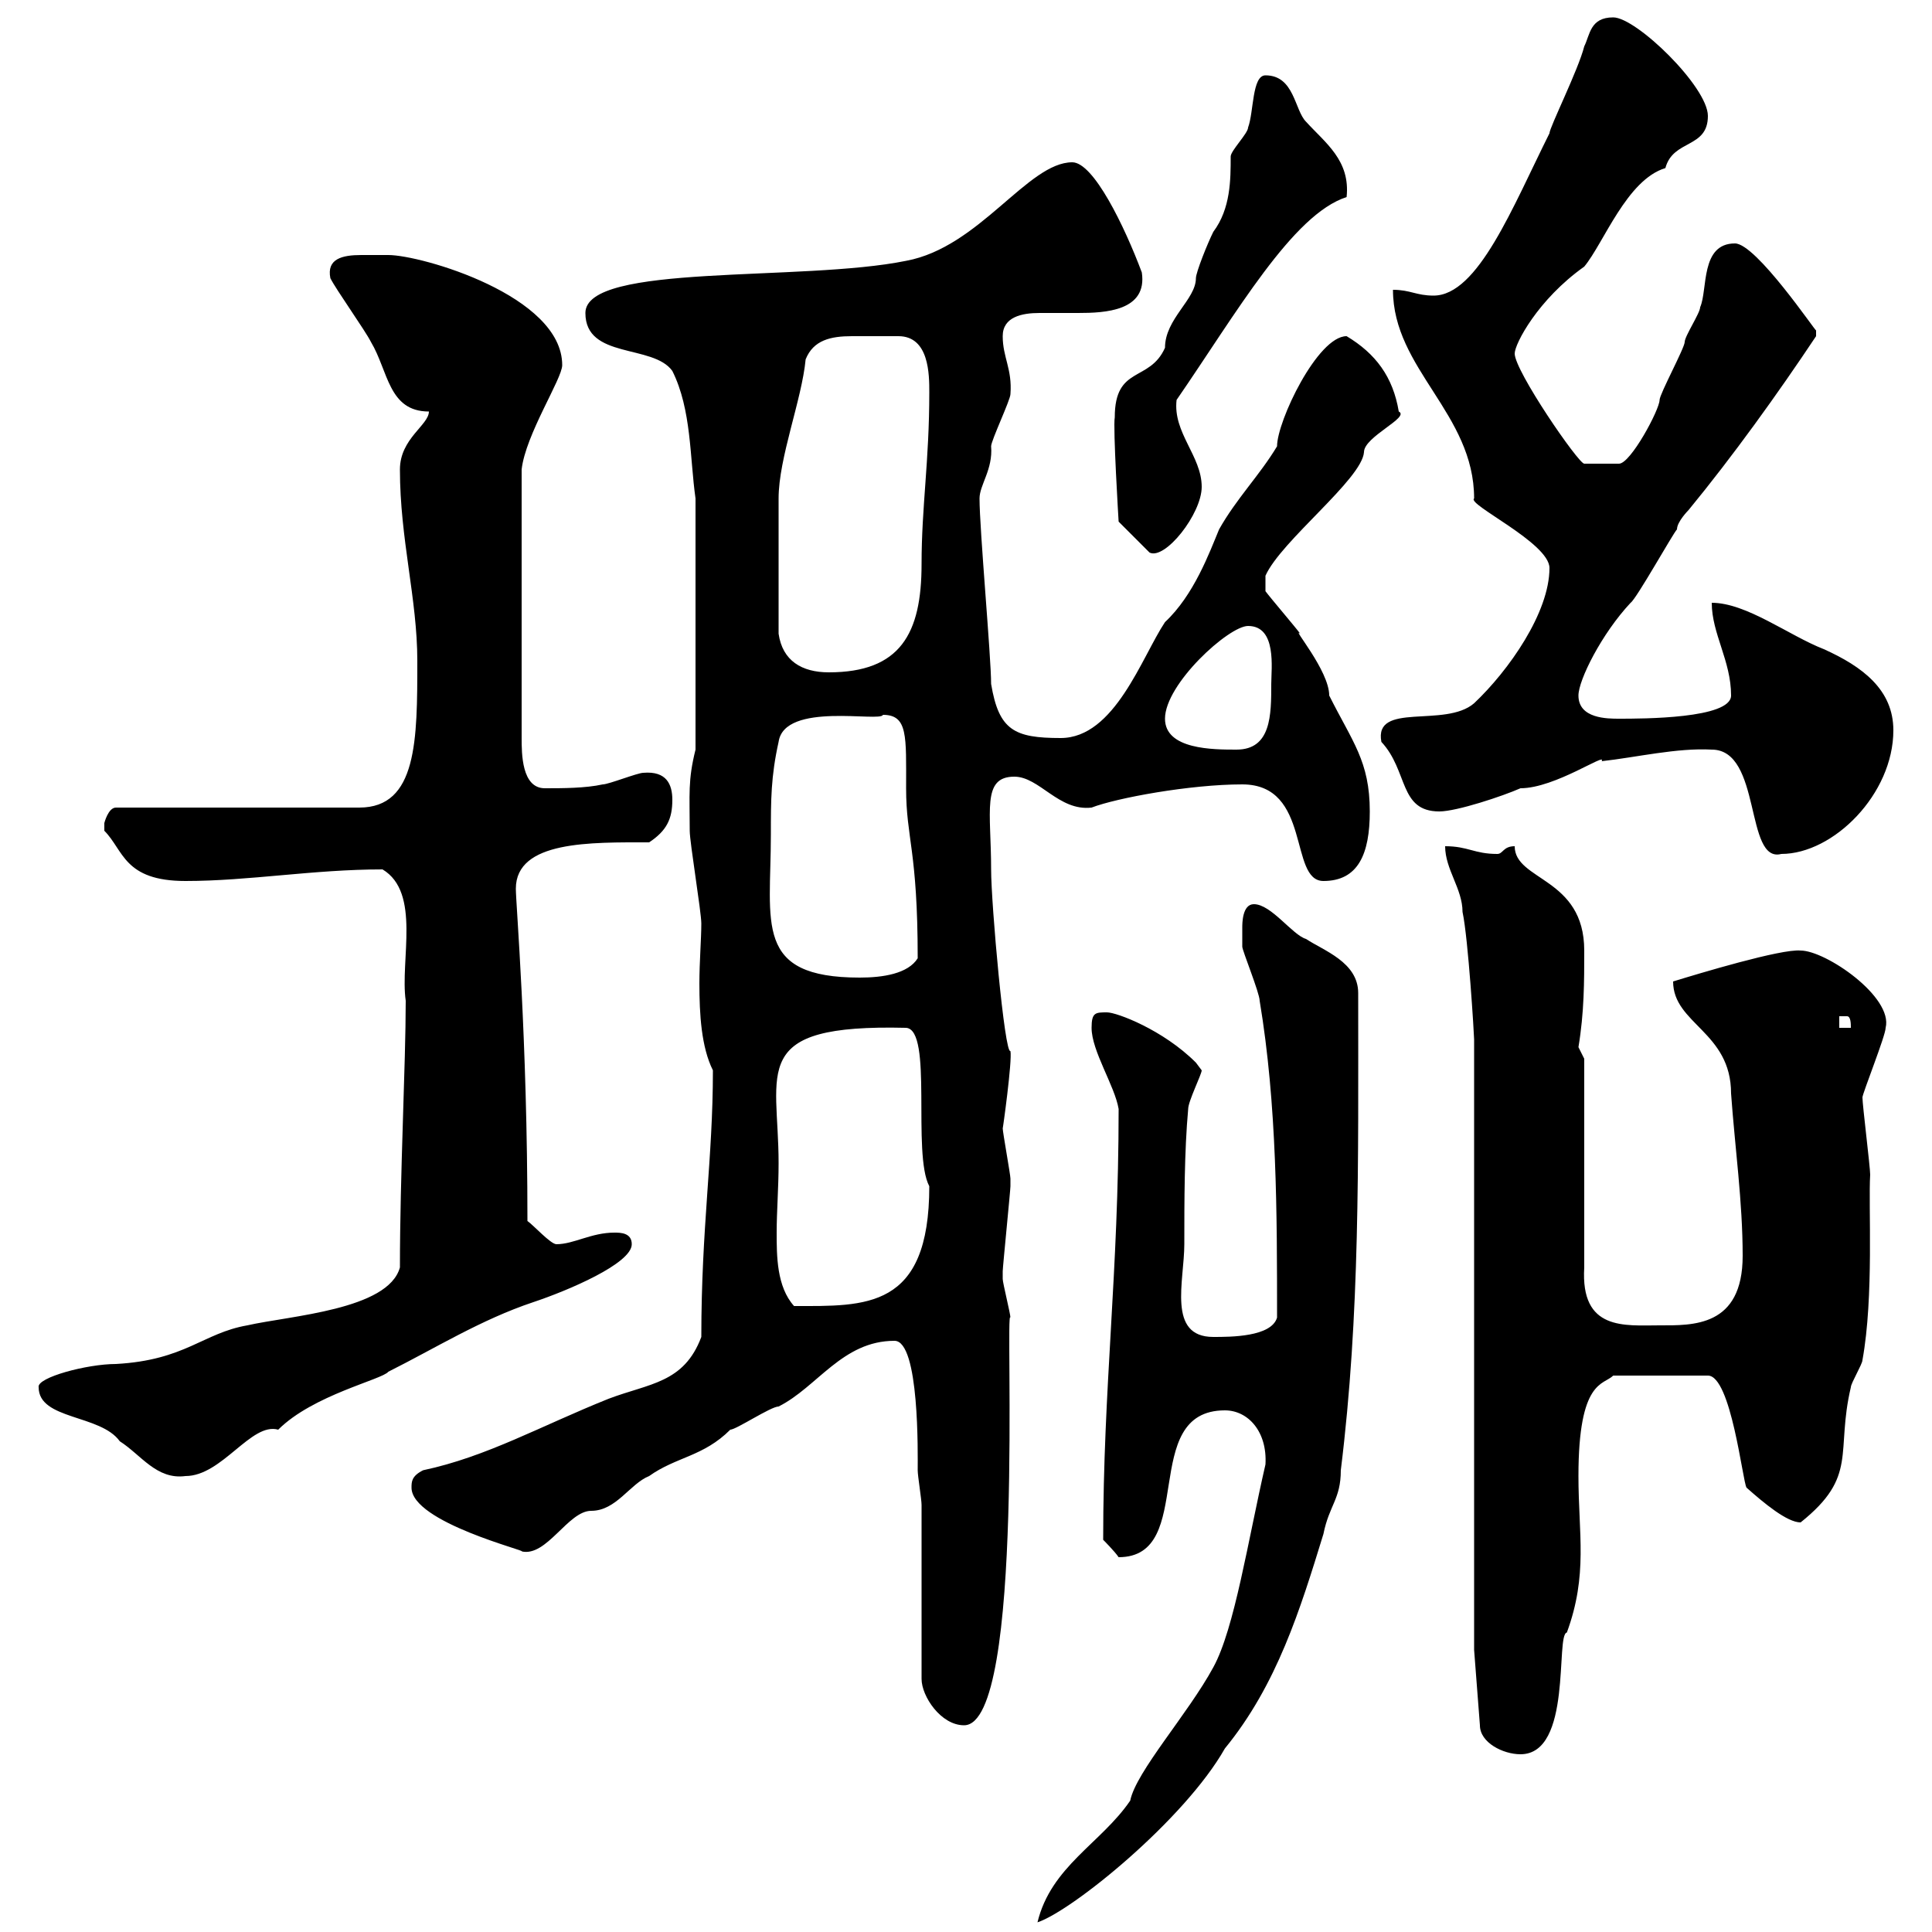<svg xmlns="http://www.w3.org/2000/svg" xmlns:xlink="http://www.w3.org/1999/xlink" width="300" height="300"><path d="M196.50 227.40C193.80 239.10 191.70 252.90 188.40 258.90C184.50 266.10 176.40 275.10 175.50 279.60C171 286.20 163.20 289.80 161.10 298.50C166.50 296.70 183.90 282.60 190.20 271.50C198.30 261.60 201.90 249.90 205.50 238.20C206.40 233.70 208.20 232.80 208.20 228.30C211.20 204 210.90 180.90 210.90 154.20C210.90 149.40 205.50 147.60 202.80 145.80C200.70 145.20 197.40 140.40 194.70 140.40C192.90 140.40 192.90 143.40 192.90 144C192.90 145.20 192.90 147 192.90 147C192.90 147.60 195.60 154.20 195.60 155.40C198.30 171.60 198.30 188.40 198.30 204.60C197.40 207.60 191.10 207.60 188.40 207.60C181.20 207.60 183.90 198.90 183.90 193.20C183.90 186.60 183.90 178.80 184.50 172.20C184.50 171 186.60 166.80 186.60 166.20C186.60 166.20 185.70 165 185.70 165C180.60 159.90 173.40 157.20 171.90 157.20C170.10 157.20 169.50 157.20 169.50 159.60C169.50 163.20 173.10 168.60 173.70 172.20C173.70 197.70 171.30 215.40 171.30 239.10C171.30 239.10 173.10 240.90 173.70 241.80C186 241.80 176.70 219 190.20 219C193.80 219 196.80 222.30 196.50 227.40ZM228.90 256.20L229.80 267.90C229.80 270.60 233.40 272.40 236.10 272.40C244.20 272.40 241.50 253.80 243.30 253.50C246.60 244.50 245.10 238.20 245.10 229.20C245.10 214.20 249 215.10 250.50 213.60L265.20 213.60C268.80 213.60 270.60 230.10 271.20 231C273.90 233.40 277.50 236.40 279.60 236.40C288.60 229.20 285 225.60 287.40 215.40C287.40 214.80 289.20 211.80 289.20 211.20C291 201.30 290.10 187.20 290.40 182.40C290.40 181.20 289.20 171.60 289.20 170.40C289.20 169.80 292.80 160.80 292.80 159.60C294 154.80 283.50 147.60 279.60 147.60C276.60 147.30 263.70 151.20 259.80 152.40C259.80 159 268.80 160.20 268.80 169.80C269.40 178.20 270.60 186.60 270.60 195C270.60 206.10 262.80 205.80 257.70 205.80C252.30 205.80 245.40 206.70 246 196.80L246 164.40L245.10 162.60C246 157.20 246 152.40 246 147.60C246 136.20 235.20 136.80 235.20 131.40C233.40 131.40 233.40 132.60 232.50 132.60C228.90 132.60 228 131.40 224.40 131.40C224.40 135 227.10 138 227.10 141.60C228 145.80 228.90 160.80 228.90 161.40ZM143.10 233.70L143.10 260.70C143.10 263.40 146.10 267.90 149.70 267.90C159.30 267.90 156 202.20 156.90 204.60C156.90 204 155.70 199.20 155.70 198.60C155.70 197.40 155.70 197.40 155.70 197.40C155.70 196.80 156.90 184.80 156.90 184.20C156.90 184.20 156.90 184.20 156.90 183C156.90 182.40 155.70 175.80 155.70 175.20C155.70 175.50 157.20 164.70 156.90 163.20C156 163.80 153.90 140.40 153.90 135C153.90 126 152.40 120.60 157.50 120.60C161.40 120.60 164.40 126 169.50 125.40C173.40 123.90 184.80 121.80 192.90 121.80C203.70 121.80 200.10 136.80 205.50 136.80C210.90 136.80 212.70 132.60 212.70 126C212.70 118.20 210 115.20 206.40 108C206.40 104.10 200.40 97.20 201.90 98.40C201 97.20 197.40 93 196.50 91.80L196.50 89.40C198.90 84 211.50 74.40 211.80 70.20C211.80 67.80 219 64.80 217.20 63.90C216.30 58.50 213.60 54.90 209.10 52.20C204.60 52.20 198.30 65.40 198.30 69.30C195.60 73.80 192 77.40 189.30 82.20C187.80 85.80 185.40 92.40 180.90 96.60C177.30 102 173.10 114.60 164.70 114.60C157.50 114.60 155.10 113.40 153.90 106.20C153.90 102 152.10 82.20 152.10 77.40C152.10 75.30 154.20 72.90 153.90 69.30C153.90 68.40 156.90 62.10 156.90 61.20C157.20 57.30 155.70 55.50 155.70 52.20C155.70 49.20 158.70 48.60 161.40 48.60C164.10 48.60 164.70 48.60 167.40 48.60C171.60 48.60 178.20 48.30 177.30 42.30C174.60 35.10 169.80 25.20 166.50 25.20C159.60 25.20 152.10 38.40 140.70 40.50C124.50 43.80 90.90 40.80 90.90 48.60C90.90 55.80 101.40 53.40 104.40 57.60C107.40 63.60 107.10 71.10 108 77.40L108 116.40C106.80 121.20 107.10 123.30 107.10 129C107.10 130.80 108.90 141.60 108.90 143.40C108.90 145.80 108.60 149.40 108.60 152.70C108.60 157.50 108.90 162.60 110.70 166.20C110.70 180 108.90 190.50 108.90 207.60C106.20 214.80 100.80 214.80 94.50 217.20C84 221.40 75.60 226.20 65.70 228.30C63.90 229.20 63.90 230.10 63.90 231C63.90 236.40 82.20 240.90 81 240.90C84.90 241.80 88.20 234.60 91.80 234.60C95.70 234.60 97.80 230.40 100.80 229.20C105 226.20 109.20 226.20 113.40 222C114.30 222 119.70 218.40 120.90 218.40C126.90 215.40 130.80 208.20 138.90 208.20C142.80 208.20 142.50 225.90 142.50 228.30C142.50 229.20 143.10 232.80 143.10 233.70ZM6 215.40C6 220.50 15.60 219.60 18.60 223.80C21.90 225.90 24.30 229.80 28.80 229.20C34.50 229.20 39 220.80 43.20 222C48.60 216.60 59.40 214.20 60.30 213C67.50 209.40 74.70 204.90 82.80 202.20C88.20 200.40 98.10 196.20 98.10 193.20C98.10 191.40 96.30 191.40 95.40 191.40C91.80 191.40 89.10 193.20 86.40 193.20C85.50 193.20 82.80 190.20 81.90 189.60C81.90 161.10 80.10 140.40 80.10 138C80.10 130.50 91.80 130.80 100.80 130.80C103.50 129 104.40 127.20 104.40 124.20C104.40 121.80 103.50 119.70 99.90 120C99 120 94.50 121.80 93.60 121.80C90.90 122.40 87.30 122.40 84.60 122.40C81 122.40 81 117 81 114.60L81 72.90C81.60 67.50 87.30 58.80 87.30 56.70C87.30 45.90 65.40 39.60 60.30 39.60C59.40 39.60 57.90 39.60 56.10 39.60C53.10 39.60 50.70 40.20 51.30 43.20C52.20 45 56.70 51.30 57.60 53.10C60.30 57.60 60.30 63.90 66.60 63.90C66.60 66 62.10 68.10 62.10 72.90C62.10 83.70 64.80 93 64.80 102.60C64.80 114.90 64.80 125.40 55.80 125.40L18 125.40C16.80 125.40 16.20 127.80 16.20 127.80C16.20 127.80 16.20 127.80 16.20 129C19.20 132 19.20 136.80 28.80 136.80C38.70 136.80 48.60 135 59.40 135C65.40 138.60 62.10 149.10 63 155.40C63 165.30 62.10 182.40 62.10 196.80C60.30 203.40 45 204.30 38.40 205.80C31.50 207 28.80 211.20 18 211.80C13.50 211.80 5.70 213.90 6 215.40ZM120.90 180.60C120.90 166.20 116.10 159 140.70 159.60C144.90 159.90 141.60 179.10 144.30 184.20C144.30 203.40 134.40 202.80 123.30 202.80C120.60 199.80 120.60 195 120.60 191.40C120.60 188.10 120.90 184.50 120.90 180.60ZM285.60 157.80C285.60 157.80 285.60 157.80 286.80 157.80C287.40 157.80 287.40 159 287.40 159.60L285.60 159.60ZM119.70 129.60C119.70 124.20 119.70 120.60 120.90 115.20C121.80 108.90 136.80 112.20 137.10 111C141 111 140.70 114.30 140.70 122.40C140.70 130.20 142.50 132 142.50 148.80C141 151.20 137.10 151.80 133.50 151.80C117 151.80 119.70 143.40 119.70 129.60ZM265.80 116.40C273.60 116.40 270.90 134.10 276.60 132.60C284.70 132.60 294 123.30 294 113.40C294 107.10 289.20 103.50 283.20 100.80C277.80 98.70 271.20 93.60 265.80 93.60C265.80 98.40 268.80 102.60 268.80 108C268.80 111.60 255 111.60 251.40 111.60C249.60 111.60 245.10 111.60 245.10 108C245.10 105.60 248.70 98.40 253.20 93.60C254.10 93 259.80 82.80 260.40 82.20C260.40 81 262.20 79.20 262.20 79.20C269.10 70.80 276 61.20 282 52.20C282 52.20 282 52.20 282 51.30C282 51.60 272.70 37.80 269.40 37.80C264 37.80 265.20 45 264 47.70C264 48.60 261.60 52.20 261.60 53.10C261.60 54 257.70 61.20 257.70 62.10C257.70 63.60 253.20 72 251.40 72C251.10 72 246.90 72 246 72C245.10 72 235.20 57.60 235.20 54.90C235.20 53.40 238.80 46.50 246 41.40C249 37.80 252.60 27.90 258.60 26.10C259.80 21.60 265.20 23.10 265.20 18C265.20 13.50 254.10 2.70 250.50 2.70C246.90 2.70 246.90 5.40 246 7.20C245.10 10.80 240.60 19.80 240.60 20.70C234.90 32.10 229.50 45.90 222.60 45.90C219.90 45.90 219 45 216.30 45C216.30 57.30 228.90 64.20 228.90 77.40C227.70 78.30 240.60 84.30 240.60 88.20C240.60 95.10 234.30 104.10 228.90 109.20C224.40 113.10 213.30 108.90 214.50 115.20C218.70 119.70 217.20 126 223.50 126C226.20 126 233.40 123.60 236.10 122.40C241.50 122.40 249.60 116.70 248.70 118.20C254.10 117.60 260.40 116.10 265.80 116.40ZM180.90 111.60C180.90 106.20 190.80 97.20 193.80 97.20C198.30 97.20 197.40 103.80 197.40 106.20C197.40 111 197.40 116.40 192 116.40C188.40 116.40 180.90 116.40 180.90 111.60ZM120.90 98.40C120.90 90.90 120.90 82.20 120.90 77.40C120.90 71.10 124.50 62.10 125.10 55.80C126.30 52.80 129 52.20 132.30 52.20C134.10 52.20 135.60 52.20 137.10 52.20C137.40 52.20 138.60 52.20 139.50 52.20C144.30 52.20 144.30 58.20 144.30 60.90C144.30 71.70 143.10 78.60 143.10 87.60C143.10 98.40 139.80 104.40 128.70 104.40C124.50 104.40 121.50 102.60 120.90 98.40ZM173.10 64.80C172.80 66.30 173.70 81 173.70 81L178.50 85.80C180.90 87 186.60 79.80 186.60 75.60C186.60 70.80 182.10 67.20 182.70 62.10C192 48.60 200.70 33.30 209.10 30.60C209.70 24.90 205.80 22.20 202.80 18.90C201 17.10 201 11.70 196.50 11.70C194.40 11.70 194.70 17.40 193.80 19.80C193.80 20.70 191.10 23.40 191.10 24.30C191.10 27.90 191.10 32.40 188.40 36C187.50 37.80 185.70 42.30 185.70 43.20C185.70 46.50 180.90 49.50 180.90 54C178.50 59.40 173.10 56.70 173.10 64.80Z"/></svg>